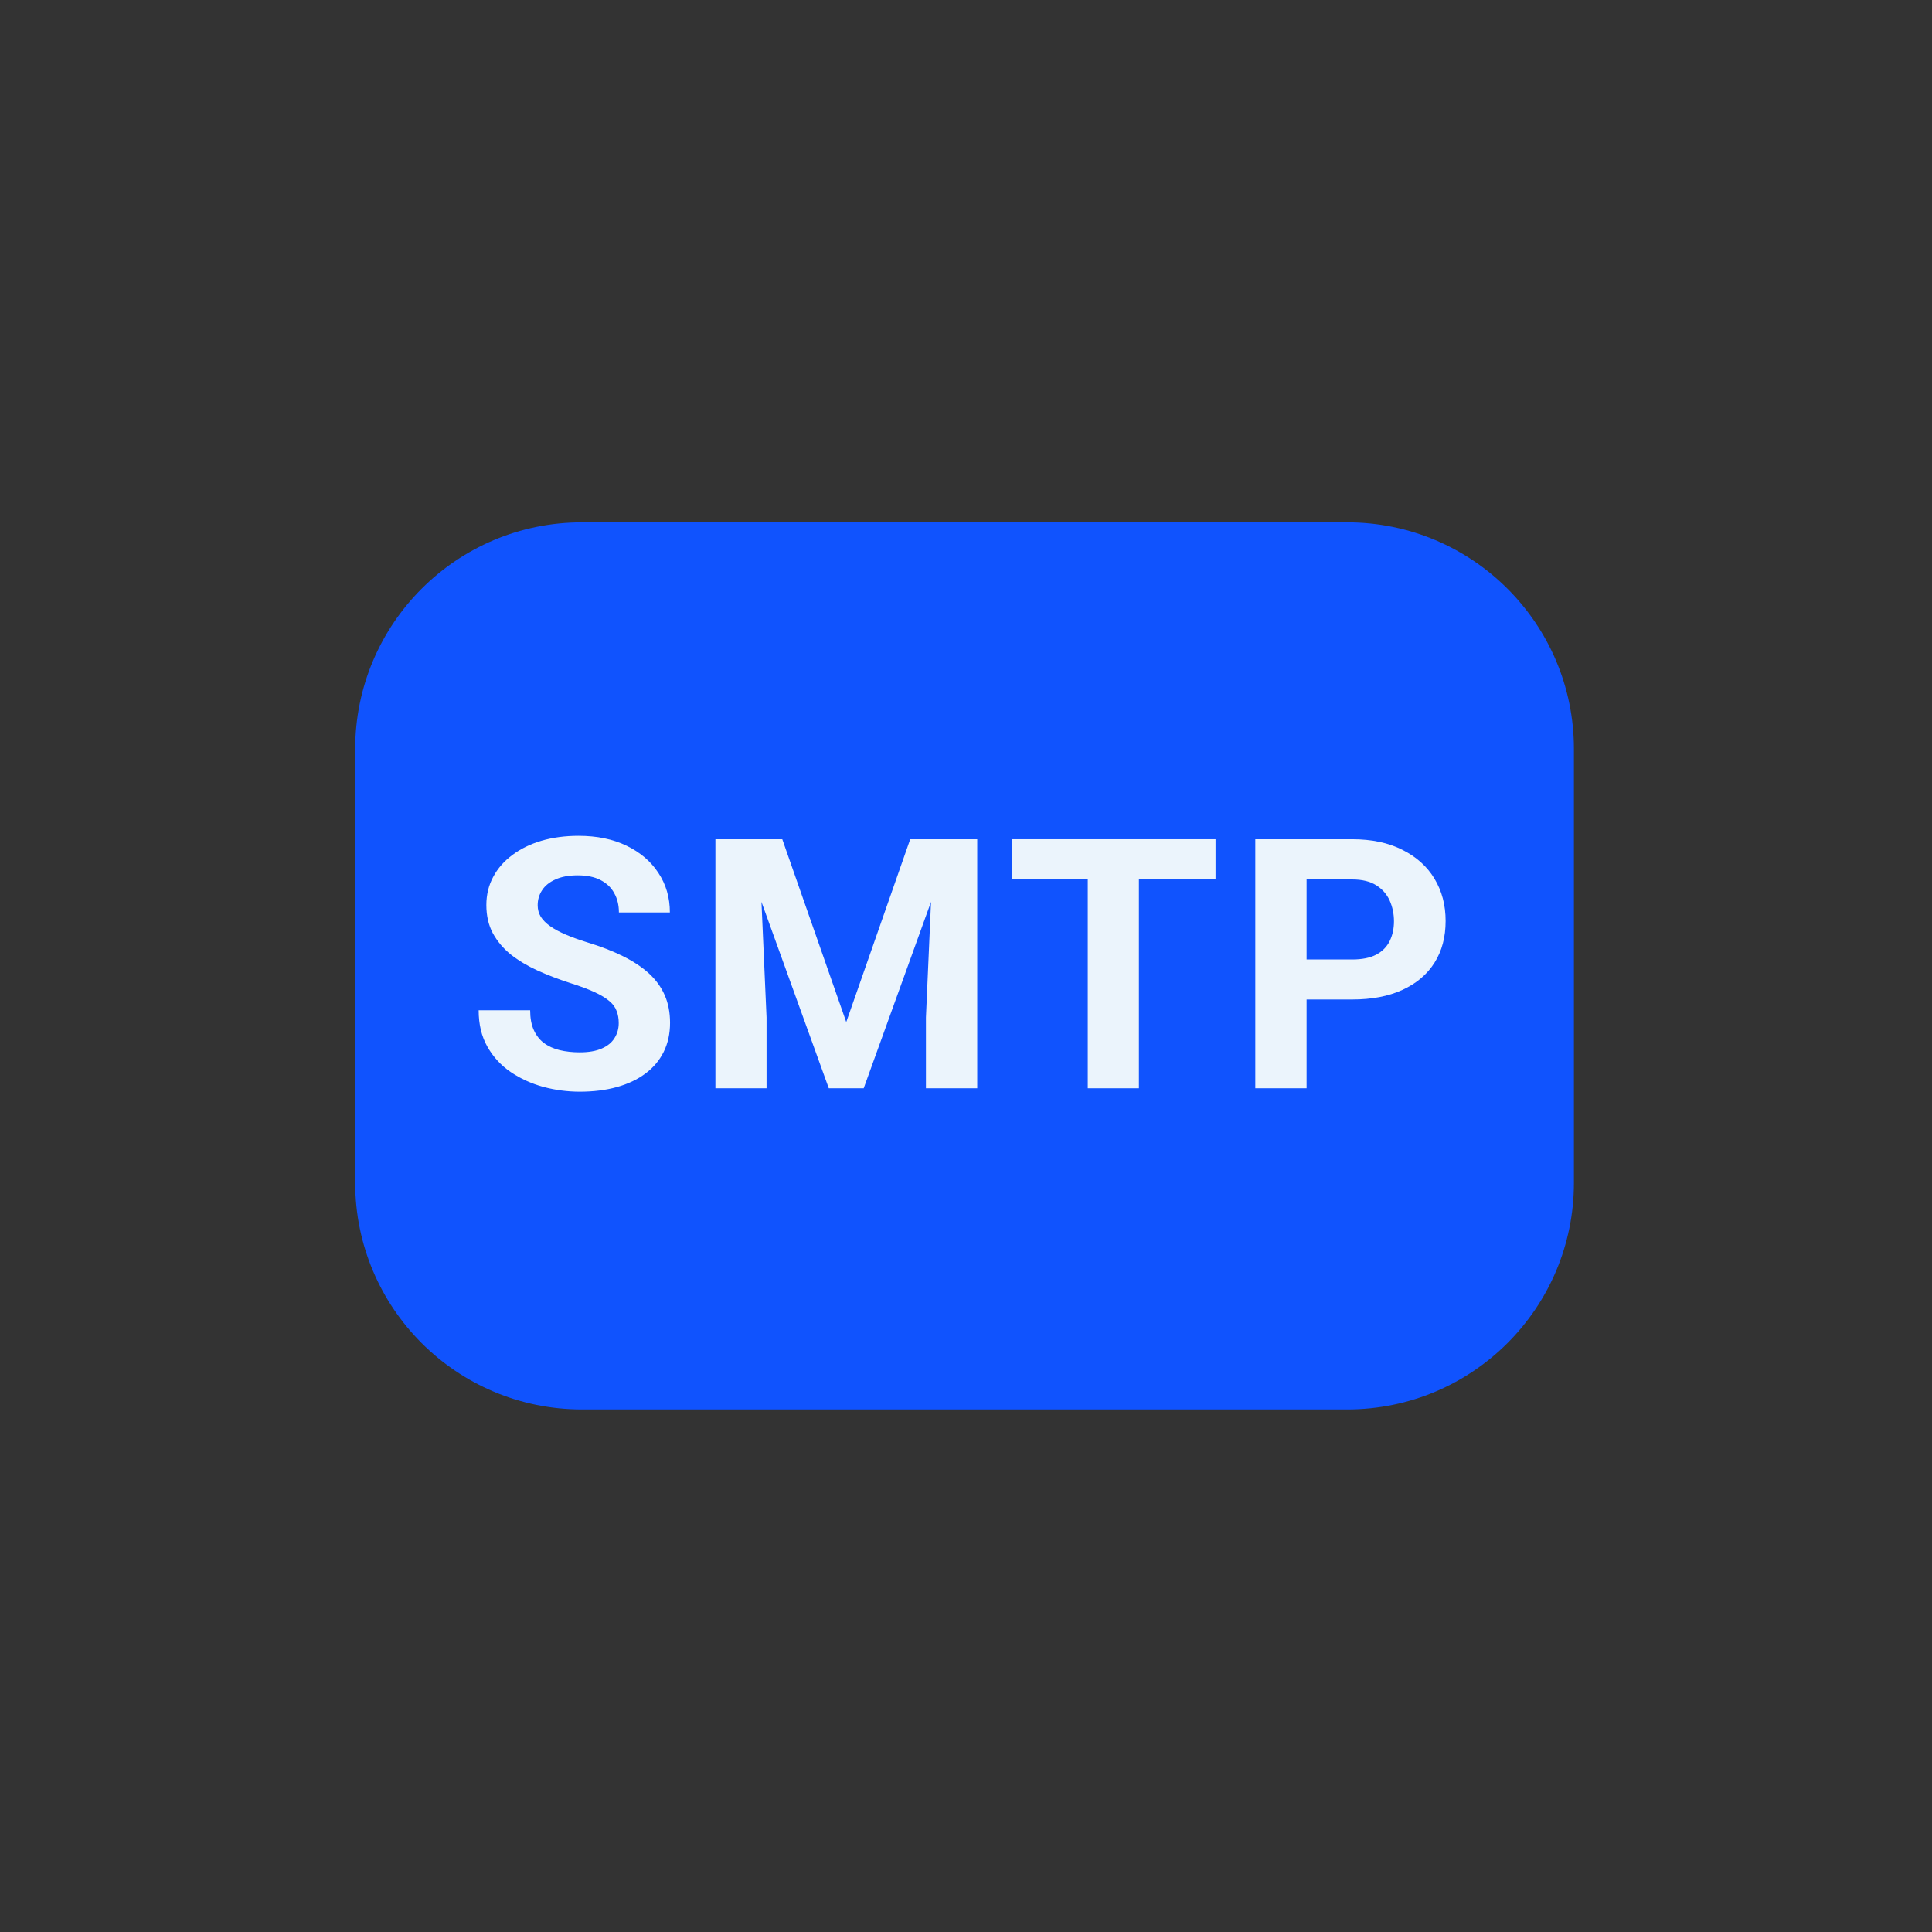 <svg width="64" height="64" viewBox="0 0 64 64" fill="none" xmlns="http://www.w3.org/2000/svg">
<rect x="0" y="0" width="64" height="64" fill="#333333" stroke="none"/>
<path d="M11.766 24.814C11.766 20.666 15.129 17.303 19.277 17.303H44.627C48.776 17.303 52.138 20.666 52.138 24.814V39.179C52.138 43.328 48.776 46.69 44.627 46.69H19.277C15.129 46.69 11.766 43.328 11.766 39.179V24.814Z" fill="#1053FE"/>
<path d="M44.795 33.109H42.693V31.784H44.795C45.12 31.784 45.384 31.731 45.588 31.625C45.792 31.516 45.941 31.365 46.036 31.172C46.13 30.979 46.177 30.762 46.177 30.52C46.177 30.275 46.13 30.047 46.036 29.835C45.941 29.623 45.792 29.454 45.588 29.325C45.384 29.197 45.12 29.133 44.795 29.133H43.282V36.05H41.583V27.801H44.795C45.441 27.801 45.994 27.918 46.455 28.152C46.919 28.383 47.275 28.702 47.52 29.11C47.766 29.518 47.888 29.984 47.888 30.509C47.888 31.042 47.766 31.502 47.52 31.891C47.275 32.28 46.919 32.581 46.455 32.792C45.994 33.004 45.441 33.109 44.795 33.109Z" fill="#EBF4FC"/>
<path d="M37.728 27.801V36.05H36.034V27.801H37.728ZM40.266 27.801V29.133H33.536V27.801H40.266Z" fill="#EBF4FC"/>
<path d="M24.475 27.801H25.914L28.033 33.857L30.152 27.801H31.591L28.611 36.05H27.455L24.475 27.801ZM23.699 27.801H25.133L25.393 33.704V36.05H23.699V27.801ZM30.933 27.801H32.372V36.05H30.673V33.704L30.933 27.801Z" fill="#EBF4FC"/>
<path d="M20.496 33.891C20.496 33.744 20.474 33.612 20.428 33.495C20.387 33.374 20.307 33.264 20.19 33.166C20.073 33.064 19.909 32.964 19.697 32.866C19.486 32.768 19.212 32.666 18.876 32.56C18.502 32.439 18.147 32.303 17.811 32.152C17.479 32.001 17.184 31.825 16.927 31.625C16.674 31.421 16.474 31.185 16.327 30.917C16.183 30.649 16.111 30.337 16.111 29.982C16.111 29.639 16.187 29.327 16.338 29.048C16.489 28.764 16.701 28.523 16.973 28.323C17.244 28.119 17.565 27.962 17.936 27.852C18.309 27.743 18.719 27.688 19.165 27.688C19.773 27.688 20.303 27.797 20.757 28.017C21.21 28.236 21.561 28.536 21.81 28.917C22.064 29.299 22.19 29.735 22.19 30.226H20.502C20.502 29.984 20.451 29.773 20.349 29.591C20.251 29.406 20.1 29.261 19.896 29.155C19.695 29.049 19.442 28.997 19.137 28.997C18.842 28.997 18.596 29.042 18.4 29.133C18.204 29.219 18.056 29.338 17.958 29.489C17.86 29.637 17.811 29.803 17.811 29.988C17.811 30.128 17.845 30.254 17.913 30.368C17.985 30.481 18.09 30.587 18.23 30.685C18.37 30.783 18.542 30.875 18.746 30.962C18.95 31.049 19.186 31.134 19.454 31.217C19.903 31.353 20.298 31.506 20.638 31.676C20.981 31.846 21.268 32.037 21.499 32.248C21.729 32.46 21.903 32.7 22.02 32.968C22.137 33.236 22.196 33.54 22.196 33.88C22.196 34.239 22.126 34.56 21.986 34.843C21.846 35.126 21.644 35.366 21.38 35.562C21.116 35.759 20.8 35.908 20.434 36.01C20.067 36.112 19.658 36.163 19.204 36.163C18.797 36.163 18.394 36.11 17.998 36.004C17.601 35.895 17.241 35.73 16.916 35.511C16.595 35.292 16.338 35.013 16.145 34.673C15.953 34.333 15.856 33.931 15.856 33.466H17.562C17.562 33.723 17.601 33.94 17.681 34.118C17.76 34.295 17.871 34.439 18.015 34.548C18.162 34.658 18.336 34.737 18.536 34.786C18.74 34.835 18.963 34.86 19.204 34.86C19.499 34.86 19.741 34.818 19.93 34.735C20.122 34.652 20.264 34.537 20.355 34.39C20.449 34.242 20.496 34.076 20.496 33.891Z" fill="#EBF4FC"/>
</svg>
